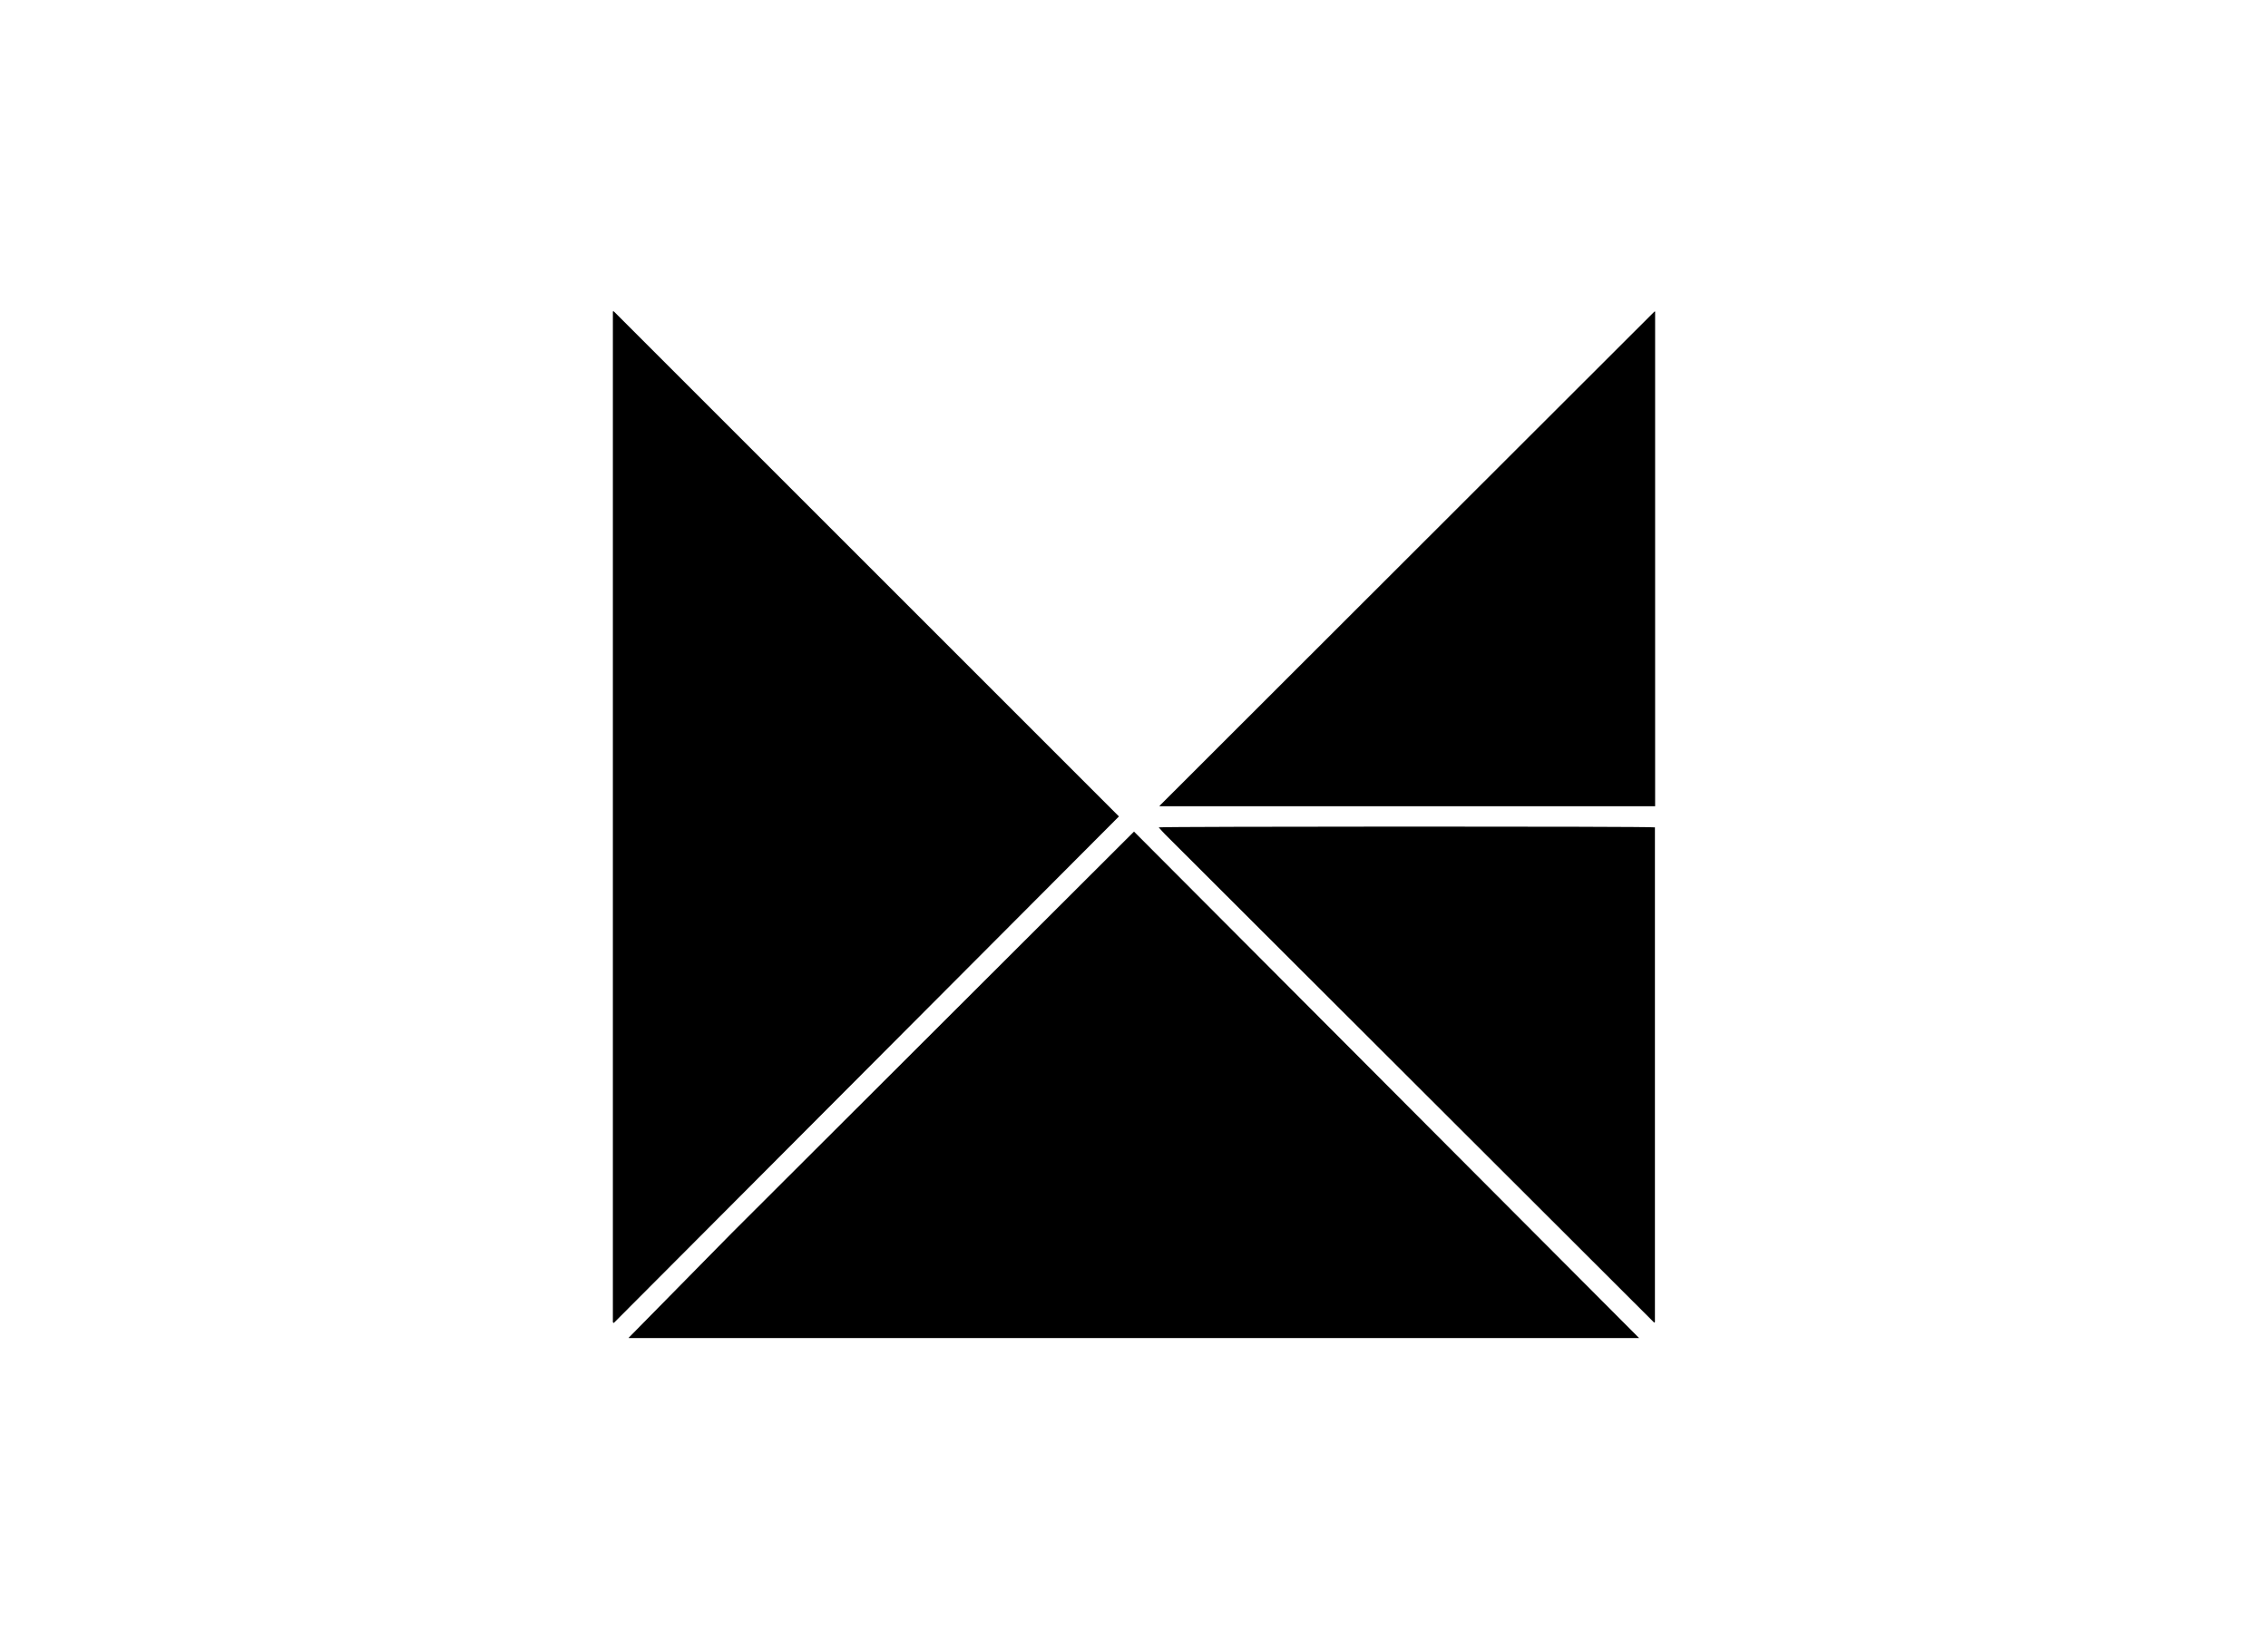 <svg id="Capa_1" data-name="Capa 1" xmlns="http://www.w3.org/2000/svg" viewBox="0 0 220 160"><title>template-trabajos-+++_28septiembre</title><path d="M110,80.68l49,49.14h-98s0,0,0,0a.07.07,0,0,1,0-.05L71,119.61Z"/><path d="M59.45,128.29V30.21l.09,0,49,49q-24.52,24.59-49,49.14Z"/><path d="M160.45,128.31,113,80.93c-.21-.2-.39-.43-.6-.66.37-.09,47.65-.11,48.13,0v48Z"/><path d="M160.55,30.22v48H112.46s0,0,0,0a.06.06,0,0,1,0,0,1.71,1.71,0,0,1,.18-.2q23.91-23.89,47.83-47.78Z"/></svg>